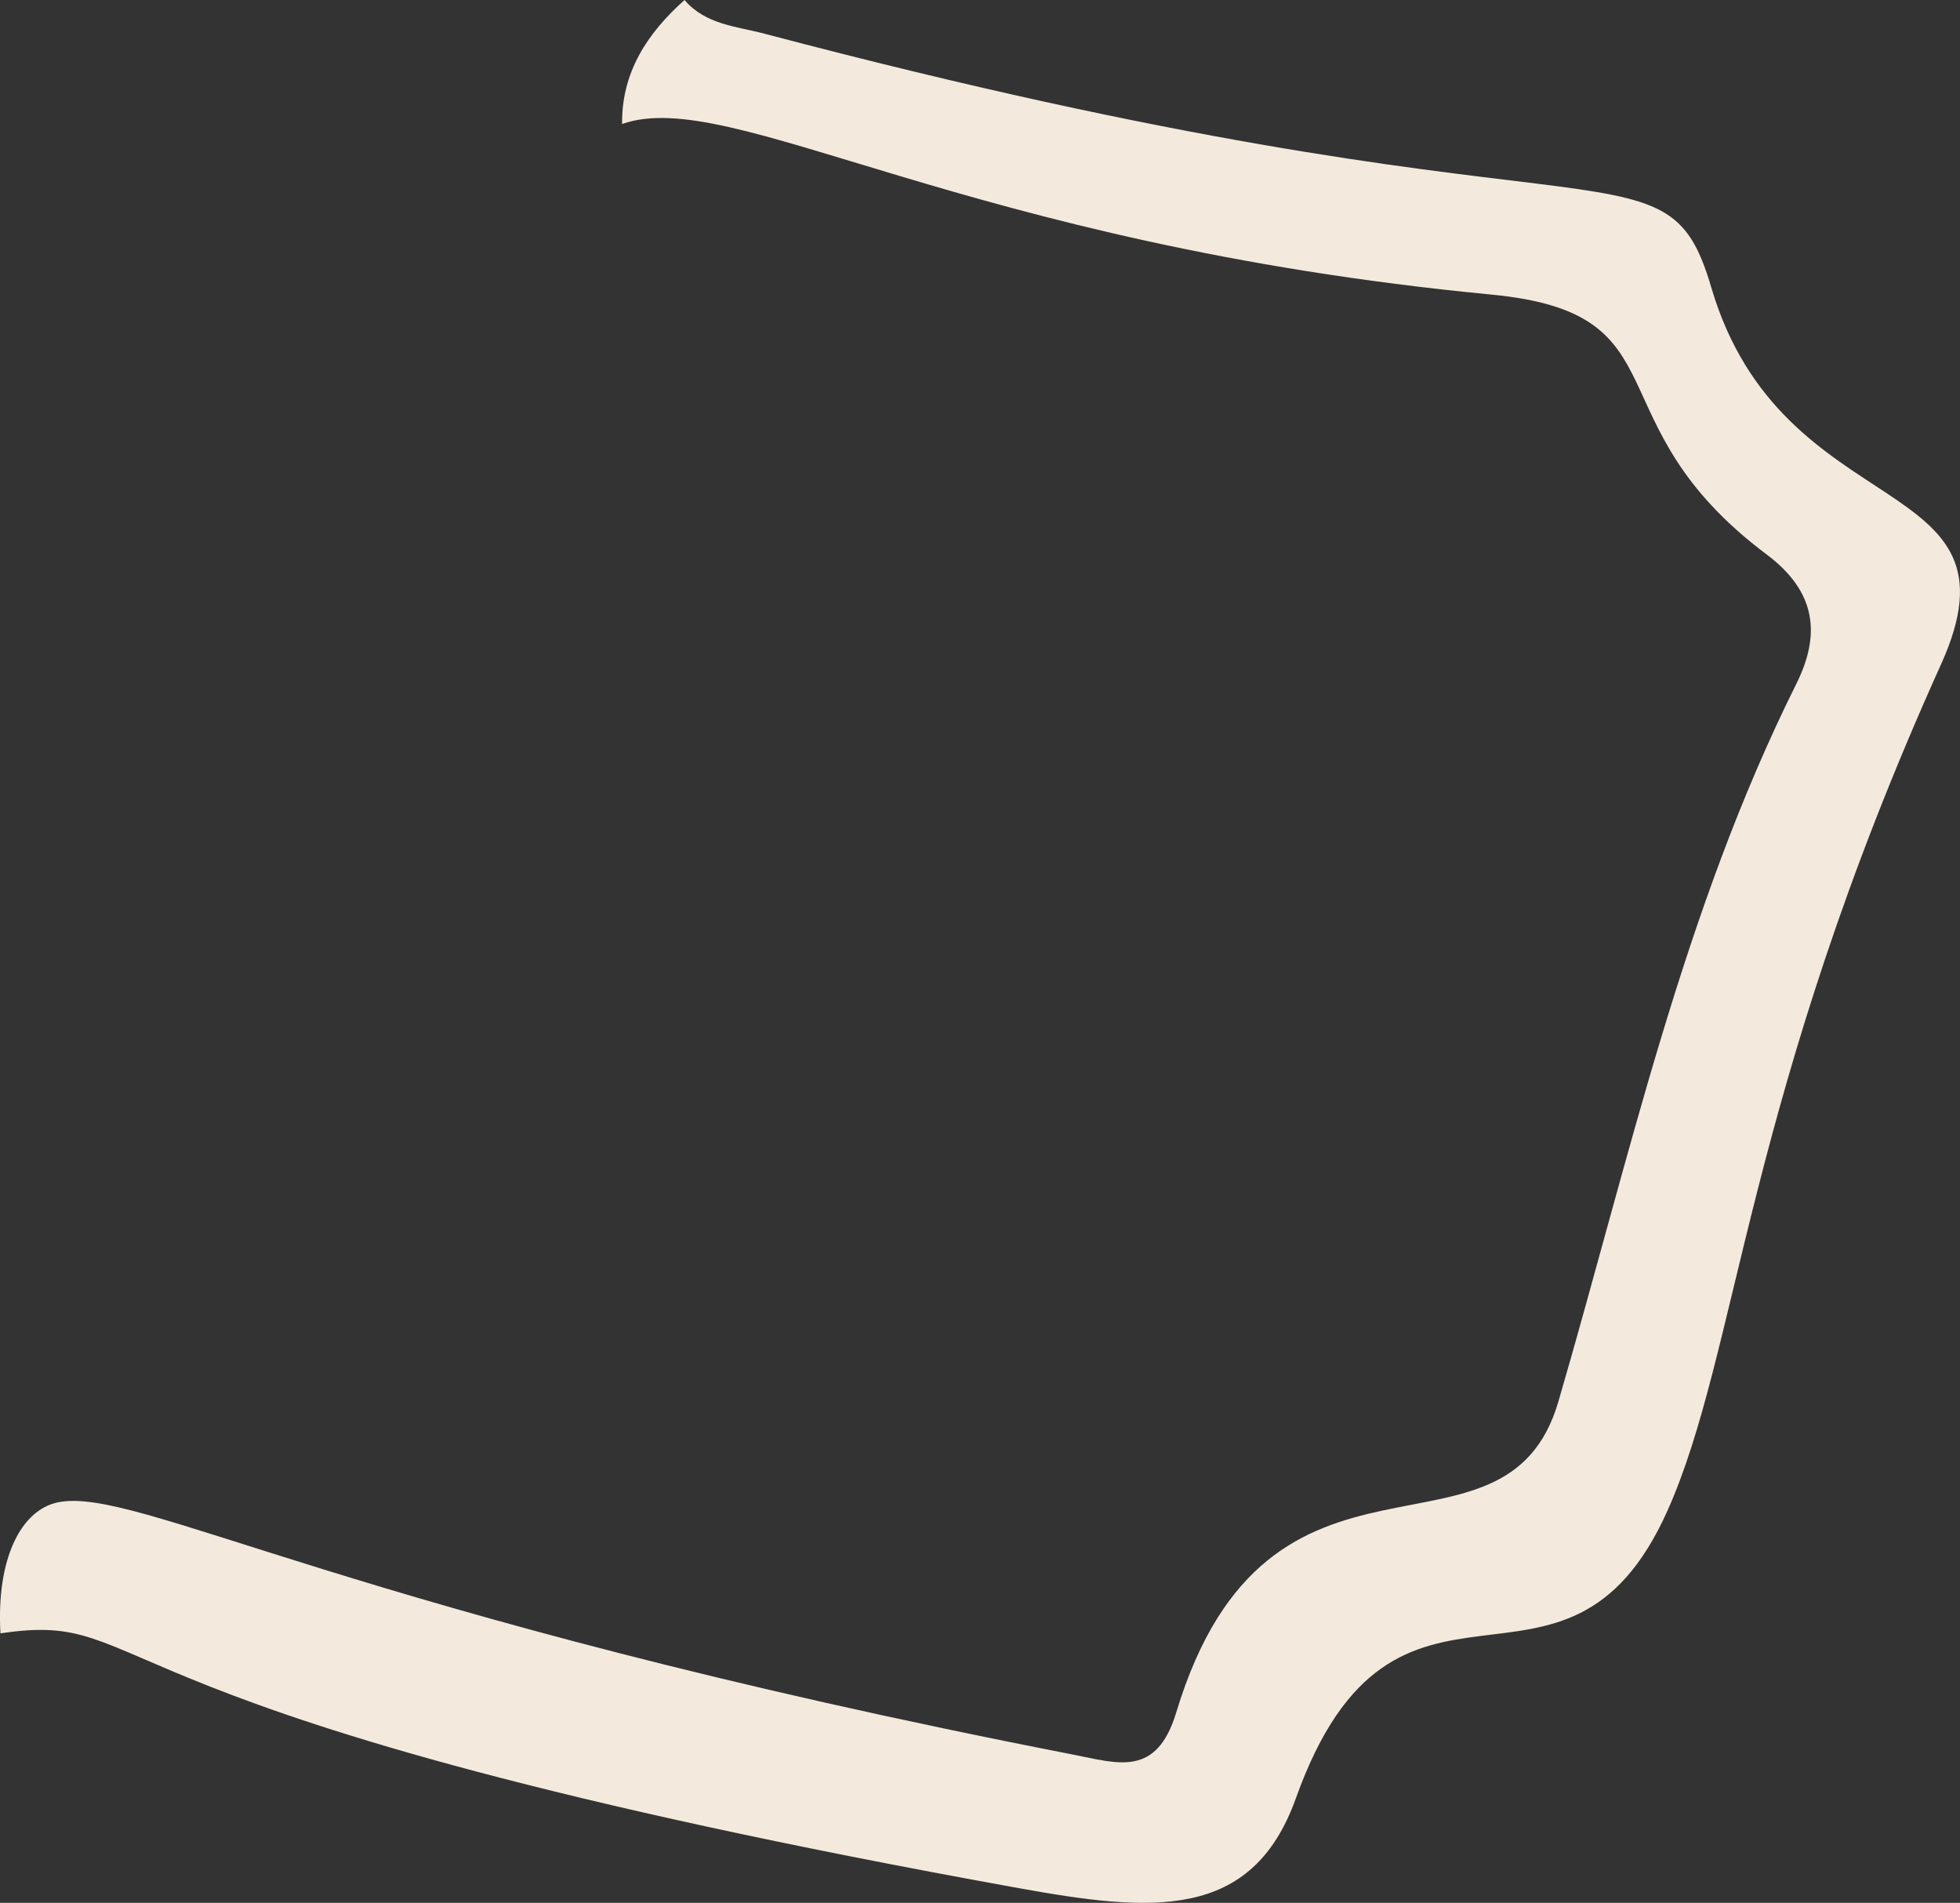 <?xml version="1.0" encoding="utf-8"?>
<svg xmlns="http://www.w3.org/2000/svg" fill="none" height="100%" overflow="visible" preserveAspectRatio="none" style="display: block;" viewBox="0 0 21.721 21.085" width="100%">
<rect x="0" y="0" width="21.721" height="21.085" fill="#333333" stroke="none"/>
<path d="M0.005 18.099C1.796 17.83 0.656 19.003 11.29 20.922C12.757 21.187 13.872 21.291 14.36 19.929C15.464 16.844 17.345 19.274 18.479 16.74C19.265 14.985 19.342 12.162 21.511 7.361C22.493 5.187 19.751 5.859 18.964 3.183C18.441 1.403 17.785 2.832 8.478 0.375C8.163 0.291 7.821 0.275 7.586 0C7.176 0.366 6.888 0.798 6.894 1.374C8.105 0.946 10.653 2.701 16.526 3.264C18.703 3.472 17.613 4.67 19.577 6.143C20.141 6.565 20.172 7.044 19.908 7.576C18.648 10.103 18.054 12.847 17.27 15.531C16.68 17.55 14.06 15.587 13.036 18.973C12.817 19.701 12.385 19.538 11.891 19.442C3.838 17.873 1.514 16.461 0.638 16.648C0.233 16.735 -0.042 17.269 0.005 18.099Z" fill="#F3EADD" id="vector_23"/>
</svg>